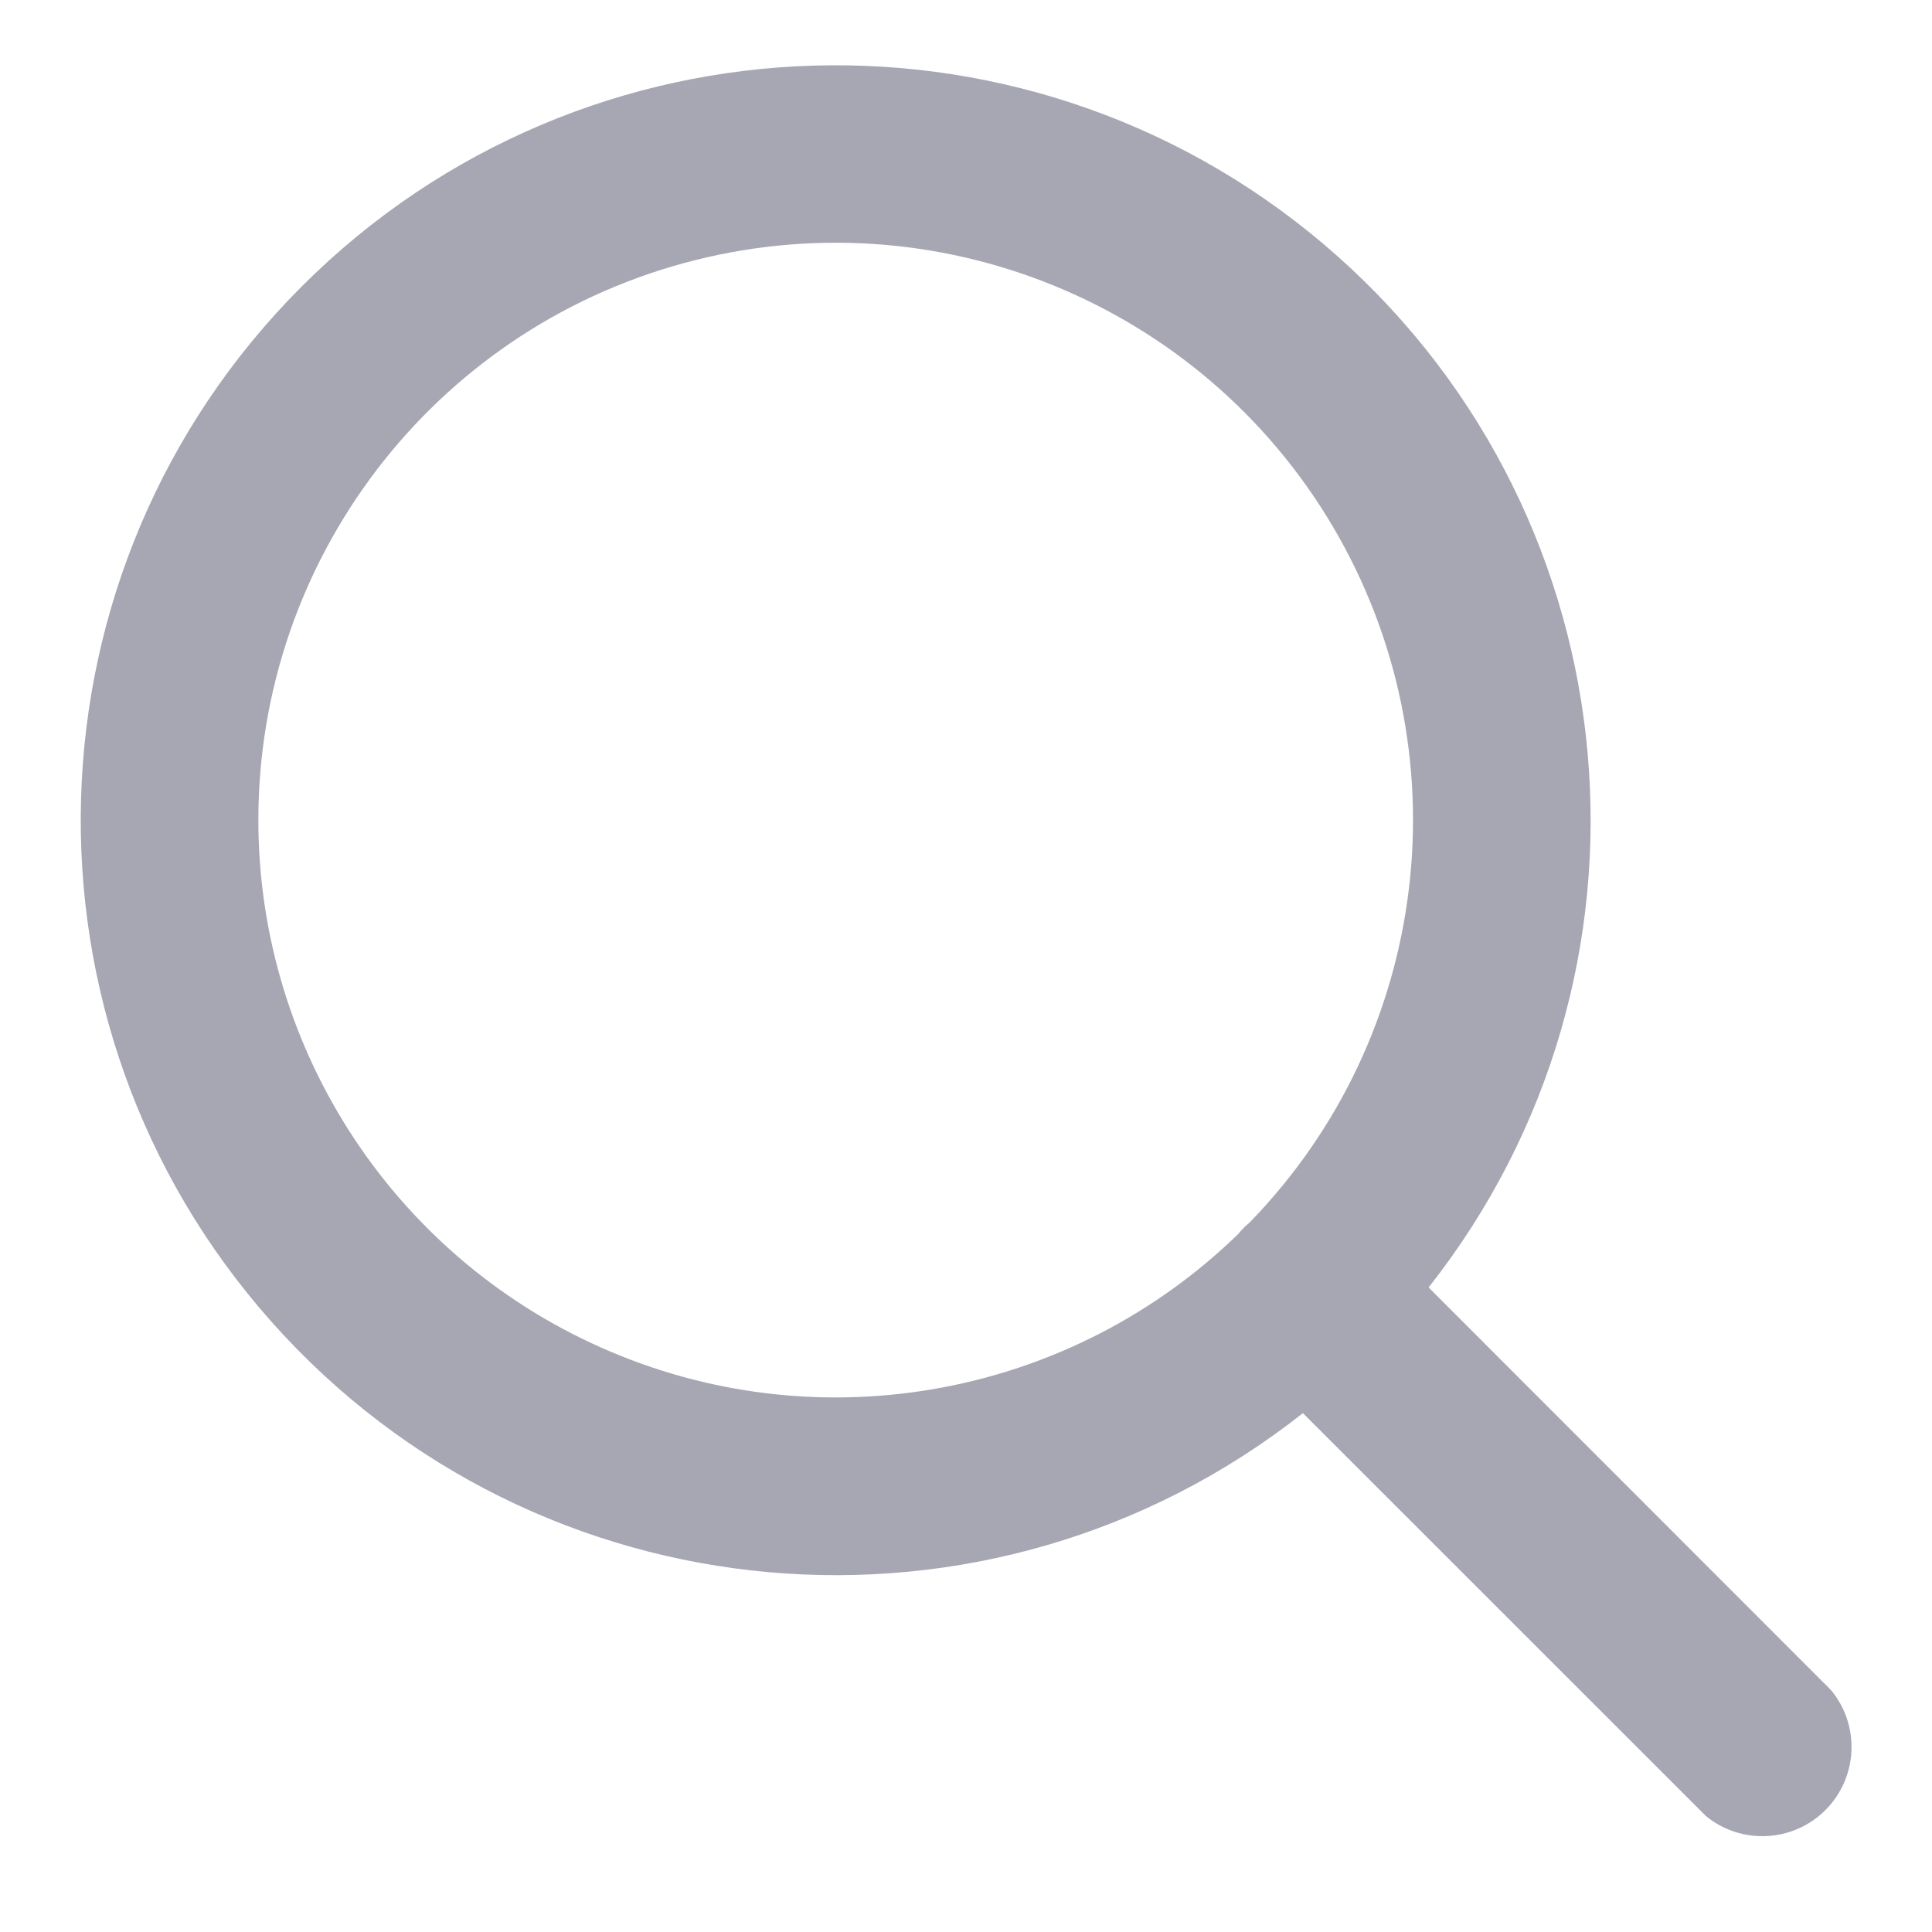 <svg width="18" height="18" viewBox="0 0 18 18" fill="none" xmlns="http://www.w3.org/2000/svg">
<path fill-rule="evenodd" clip-rule="evenodd" d="M15.889 16.915L12.139 13.166C9.215 15.471 5.001 15.097 2.528 12.313C0.055 9.53 0.179 5.301 2.812 2.668C5.445 0.035 9.674 -0.089 12.458 2.384C15.241 4.857 15.615 9.071 13.31 11.995L17.059 15.746C17.333 16.076 17.31 16.561 17.007 16.864C16.704 17.167 16.219 17.19 15.889 16.916L15.889 16.915ZM2.407 7.639C2.407 9.802 3.701 11.754 5.693 12.595C7.684 13.437 9.986 13.004 11.536 11.497C11.551 11.478 11.569 11.459 11.587 11.44C11.605 11.422 11.624 11.405 11.644 11.388C13.334 9.649 13.65 6.994 12.418 4.906C11.185 2.819 8.708 1.813 6.369 2.452C4.03 3.09 2.408 5.215 2.407 7.639V7.639Z" fill="#A7A7B3"/>
</svg>
